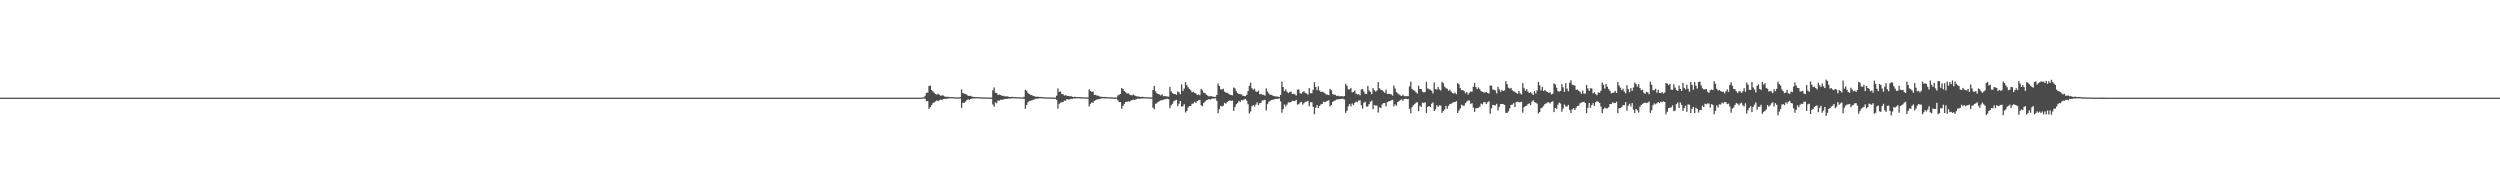 <?xml version="1.0" encoding="UTF-8"?>
<svg xmlns="http://www.w3.org/2000/svg" width="1920" height="150">
  <path d="M0 75.000h1v1.000H0zM1 75.000h1v1.000H1zM2 75.000h1v1.000H2zM3 75.000h1v1.000H3zM4 75.000h1v1.000H4zM5 75.000h1v1.000H5zM6 75.000h1v1.000H6zM7 75.000h1v1.000H7zM8 75.000h1v1.000H8zM9 75.000h1v1.000H9zM10 75.000h1v1.000H10zM11 75.000h1v1.000H11zM12 75.000h1v1.000H12zM13 75.000h1v1.000H13zM14 75.000h1v1.000H14zM15 75.000h1v1.000H15zM16 75.000h1v1.000H16zM17 75.000h1v1.000H17zM18 75.000h1v1.000H18zM19 75.000h1v1.000H19zM20 75.000h1v1.000H20zM21 75.000h1v1.000H21zM22 75.000h1v1.000H22zM23 75.000h1v1.000H23zM24 75.000h1v1.000H24zM25 75.000h1v1.000H25zM26 75.000h1v1.000H26zM27 75.000h1v1.000H27zM28 75.000h1v1.000H28zM29 75.000h1v1.000H29zM30 75.000h1v1.000H30zM31 75.000h1v1.000H31zM32 75.000h1v1.000H32zM33 75.000h1v1.000H33zM34 75.000h1v1.000H34zM35 75.000h1v1.000H35zM36 75.000h1v1.000H36zM37 75.000h1v1.000H37zM38 75.000h1v1.000H38zM39 75.000h1v1.000H39zM40 75.000h1v1.000H40zM41 75.000h1v1.000H41zM42 75.000h1v1.000H42zM43 75.000h1v1.000H43zM44 75.000h1v1.000H44zM45 75.000h1v1.000H45zM46 75.000h1v1.000H46zM47 75.000h1v1.000H47zM48 75.000h1v1.000H48zM49 75.000h1v1.000H49zM50 75.000h1v1.000H50zM51 75.000h1v1.000H51zM52 75.000h1v1.000H52zM53 75.000h1v1.000H53zM54 75.000h1v1.000H54zM55 75.000h1v1.000H55zM56 75.000h1v1.000H56zM57 75.000h1v1.000H57zM58 75.000h1v1.000H58zM59 75.000h1v1.000H59zM60 75.000h1v1.000H60zM61 75.000h1v1.000H61zM62 75.000h1v1.000H62zM63 75.000h1v1.000H63zM64 75.000h1v1.000H64zM65 75.000h1v1.000H65zM66 75.000h1v1.000H66zM67 75.000h1v1.000H67zM68 75.000h1v1.000H68zM69 75.000h1v1.000H69zM70 75.000h1v1.000H70zM71 75.000h1v1.000H71zM72 75.000h1v1.000H72zM73 75.000h1v1.000H73zM74 75.000h1v1.000H74zM75 75.000h1v1.000H75zM76 75.000h1v1.000H76zM77 75.000h1v1.000H77zM78 75.000h1v1.000H78zM79 75.000h1v1.000H79zM80 75.000h1v1.000H80zM81 75.000h1v1.000H81zM82 75.000h1v1.000H82zM83 75.000h1v1.000H83zM84 75.000h1v1.000H84zM85 75.000h1v1.000H85zM86 75.000h1v1.000H86zM87 75.000h1v1.000H87zM88 75.000h1v1.000H88zM89 75.000h1v1.000H89zM90 75.000h1v1.000H90zM91 75.000h1v1.000H91zM92 75.000h1v1.000H92zM93 75.000h1v1.000H93zM94 75.000h1v1.000H94zM95 75.000h1v1.000H95zM96 75.000h1v1.000H96zM97 75.000h1v1.000H97zM98 75.000h1v1.000H98zM99 75.000h1v1.000H99zM100 75.000h1v1.000H100zM101 75.000h1v1.000H101zM102 75.000h1v1.000H102zM103 75.000h1v1.000H103zM104 75.000h1v1.000H104zM105 75.000h1v1.000H105zM106 75.000h1v1.000H106zM107 75.000h1v1.000H107zM108 75.000h1v1.000H108zM109 75.000h1v1.000H109zM110 75.000h1v1.000H110zM111 75.000h1v1.000H111zM112 75.000h1v1.000H112zM113 75.000h1v1.000H113zM114 75.000h1v1.000H114zM115 75.000h1v1.000H115zM116 75.000h1v1.000H116zM117 75.000h1v1.000H117zM118 75.000h1v1.000H118zM119 75.000h1v1.000H119zM120 75.000h1v1.000H120zM121 75.000h1v1.000H121zM122 75.000h1v1.000H122zM123 75.000h1v1.000H123zM124 75.000h1v1.000H124zM125 75.000h1v1.000H125zM126 75.000h1v1.000H126zM127 75.000h1v1.000H127zM128 75.000h1v1.000H128zM129 75.000h1v1.000H129zM130 75.000h1v1.000H130zM131 75.000h1v1.000H131zM132 75.000h1v1.000H132zM133 75.000h1v1.000H133zM134 75.000h1v1.000H134zM135 75.000h1v1.000H135zM136 75.000h1v1.000H136zM137 75.000h1v1.000H137zM138 75.000h1v1.000H138zM139 75.000h1v1.000H139zM140 75.000h1v1.000H140zM141 75.000h1v1.000H141zM142 75.000h1v1.000H142zM143 75.000h1v1.000H143zM144 75.000h1v1.000H144zM145 75.000h1v1.000H145zM146 75.000h1v1.000H146zM147 75.000h1v1.000H147zM148 75.000h1v1.000H148zM149 75.000h1v1.000H149zM150 75.000h1v1.000H150zM151 75.000h1v1.000H151zM152 75.000h1v1.000H152zM153 75.000h1v1.000H153zM154 75.000h1v1.000H154zM155 75.000h1v1.000H155zM156 75.000h1v1.000H156zM157 75.000h1v1.000H157zM158 75.000h1v1.000H158zM159 75.000h1v1.000H159zM160 75.000h1v1.000H160zM161 75.000h1v1.000H161zM162 75.000h1v1.000H162zM163 75.000h1v1.000H163zM164 75.000h1v1.000H164zM165 75.000h1v1.000H165zM166 75.000h1v1.000H166zM167 75.000h1v1.000H167zM168 75.000h1v1.000H168zM169 75.000h1v1.000H169zM170 75.000h1v1.000H170zM171 75.000h1v1.000H171zM172 75.000h1v1.000H172zM173 75.000h1v1.000H173zM174 75.000h1v1.000H174zM175 75.000h1v1.000H175zM176 75.000h1v1.000H176zM177 75.000h1v1.000H177zM178 75.000h1v1.000H178zM179 75.000h1v1.000H179zM180 75.000h1v1.000H180zM181 75.000h1v1.000H181zM182 75.000h1v1.000H182zM183 75.000h1v1.000H183zM184 75.000h1v1.000H184zM185 75.000h1v1.000H185zM186 75.000h1v1.000H186zM187 75.000h1v1.000H187zM188 75.000h1v1.000H188zM189 75.000h1v1.000H189zM190 75.000h1v1.000H190zM191 75.000h1v1.000H191zM192 75.000h1v1.000H192zM193 75.000h1v1.000H193zM194 75.000h1v1.000H194zM195 75.000h1v1.000H195zM196 75.000h1v1.000H196zM197 75.000h1v1.000H197zM198 75.000h1v1.000H198zM199 75.000h1v1.000H199zM200 75.000h1v1.000H200zM201 75.000h1v1.000H201zM202 75.000h1v1.000H202zM203 75.000h1v1.000H203zM204 75.000h1v1.000H204zM205 75.000h1v1.000H205zM206 75.000h1v1.000H206zM207 75.000h1v1.000H207zM208 75.000h1v1.000H208zM209 75.000h1v1.000H209zM210 75.000h1v1.000H210zM211 75.000h1v1.000H211zM212 75.000h1v1.000H212zM213 75.000h1v1.000H213zM214 75.000h1v1.000H214zM215 75.000h1v1.000H215zM216 75.000h1v1.000H216zM217 75.000h1v1.000H217zM218 75.000h1v1.000H218zM219 75.000h1v1.000H219zM220 75.000h1v1.000H220zM221 75.000h1v1.000H221zM222 75.000h1v1.000H222zM223 75.000h1v1.000H223zM224 75.000h1v1.000H224zM225 75.000h1v1.000H225zM226 75.000h1v1.000H226zM227 75.000h1v1.000H227zM228 75.000h1v1.000H228zM229 75.000h1v1.000H229zM230 75.000h1v1.000H230zM231 75.000h1v1.000H231zM232 75.000h1v1.000H232zM233 75.000h1v1.000H233zM234 75.000h1v1.000H234zM235 75.000h1v1.000H235zM236 75.000h1v1.000H236zM237 75.000h1v1.000H237zM238 75.000h1v1.000H238zM239 75.000h1v1.000H239zM240 75.000h1v1.000H240zM241 75.000h1v1.000H241zM242 75.000h1v1.000H242zM243 75.000h1v1.000H243zM244 75.000h1v1.000H244zM245 75.000h1v1.000H245zM246 75.000h1v1.000H246zM247 75.000h1v1.000H247zM248 75.000h1v1.000H248zM249 75.000h1v1.000H249zM250 75.000h1v1.000H250zM251 75.000h1v1.000H251zM252 75.000h1v1.000H252zM253 75.000h1v1.000H253zM254 75.000h1v1.000H254zM255 75.000h1v1.000H255zM256 75.000h1v1.000H256zM257 75.000h1v1.000H257zM258 75.000h1v1.000H258zM259 75.000h1v1.000H259zM260 75.000h1v1.000H260zM261 75.000h1v1.000H261zM262 75.000h1v1.000H262zM263 75.000h1v1.000H263zM264 75.000h1v1.000H264zM265 75.000h1v1.000H265zM266 75.000h1v1.000H266zM267 75.000h1v1.000H267zM268 75.000h1v1.000H268zM269 75.000h1v1.000H269zM270 75.000h1v1.000H270zM271 75.000h1v1.000H271zM272 75.000h1v1.000H272zM273 75.000h1v1.000H273zM274 75.000h1v1.000H274zM275 75.000h1v1.000H275zM276 75.000h1v1.000H276zM277 75.000h1v1.000H277zM278 75.000h1v1.000H278zM279 75.000h1v1.000H279zM280 75.000h1v1.000H280zM281 75.000h1v1.000H281zM282 75.000h1v1.000H282zM283 75.000h1v1.000H283zM284 75.000h1v1.000H284zM285 75.000h1v1.000H285zM286 75.000h1v1.000H286zM287 75.000h1v1.000H287zM288 75.000h1v1.000H288zM289 75.000h1v1.000H289zM290 75.000h1v1.000H290zM291 75.000h1v1.000H291zM292 75.000h1v1.000H292zM293 75.000h1v1.000H293zM294 75.000h1v1.000H294zM295 75.000h1v1.000H295zM296 75.000h1v1.000H296zM297 75.000h1v1.000H297zM298 75.000h1v1.000H298zM299 75.000h1v1.000H299zM300 75.000h1v1.000H300zM301 75.000h1v1.000H301zM302 75.000h1v1.000H302zM303 75.000h1v1.000H303zM304 75.000h1v1.000H304zM305 75.000h1v1.000H305zM306 75.000h1v1.000H306zM307 75.000h1v1.000H307zM308 75.000h1v1.000H308zM309 75.000h1v1.000H309zM310 75.000h1v1.000H310zM311 75.000h1v1.000H311zM312 75.000h1v1.000H312zM313 75.000h1v1.000H313zM314 75.000h1v1.000H314zM315 75.000h1v1.000H315zM316 75.000h1v1.000H316zM317 75.000h1v1.000H317zM318 75.000h1v1.000H318zM319 75.000h1v1.000H319zM320 75.000h1v1.000H320zM321 75.000h1v1.000H321zM322 75.000h1v1.000H322zM323 75.000h1v1.000H323zM324 75.000h1v1.000H324zM325 75.000h1v1.000H325zM326 75.000h1v1.000H326zM327 75.000h1v1.000H327zM328 75.000h1v1.000H328zM329 75.000h1v1.000H329zM330 75.000h1v1.000H330zM331 75.000h1v1.000H331zM332 75.000h1v1.000H332zM333 75.000h1v1.000H333zM334 75.000h1v1.000H334zM335 75.000h1v1.000H335zM336 75.000h1v1.000H336zM337 75.000h1v1.000H337zM338 75.000h1v1.000H338zM339 75.000h1v1.000H339zM340 75.000h1v1.000H340zM341 75.000h1v1.000H341zM342 75.000h1v1.000H342zM343 75.000h1v1.000H343zM344 75.000h1v1.000H344zM345 75.000h1v1.000H345zM346 75.000h1v1.000H346zM347 75.000h1v1.000H347zM348 75.000h1v1.000H348zM349 75.000h1v1.000H349zM350 75.000h1v1.000H350zM351 75.000h1v1.000H351zM352 75.000h1v1.000H352zM353 75.000h1v1.000H353zM354 75.000h1v1.000H354zM355 75.000h1v1.000H355zM356 75.000h1v1.000H356zM357 75.000h1v1.000H357zM358 75.000h1v1.000H358zM359 75.000h1v1.000H359zM360 75.000h1v1.000H360zM361 75.000h1v1.000H361zM362 75.000h1v1.000H362zM363 75.000h1v1.000H363zM364 75.000h1v1.000H364zM365 75.000h1v1.000H365zM366 75.000h1v1.000H366zM367 75.000h1v1.000H367zM368 75.000h1v1.000H368zM369 75.000h1v1.000H369zM370 75.000h1v1.000H370zM371 75.000h1v1.000H371zM372 75.000h1v1.000H372zM373 75.000h1v1.000H373zM374 75.000h1v1.000H374zM375 75.000h1v1.000H375zM376 75.000h1v1.000H376zM377 75.000h1v1.000H377zM378 75.000h1v1.000H378zM379 75.000h1v1.000H379zM380 75.000h1v1.000H380zM381 75.000h1v1.000H381zM382 75.000h1v1.000H382zM383 75.000h1v1.000H383zM384 75.000h1v1.000H384zM385 75.000h1v1.000H385zM386 75.000h1v1.000H386zM387 75.000h1v1.000H387zM388 75.000h1v1.000H388zM389 75.000h1v1.000H389zM390 75.000h1v1.000H390zM391 75.000h1v1.000H391zM392 75.000h1v1.000H392zM393 75.000h1v1.000H393zM394 75.000h1v1.000H394zM395 75.000h1v1.000H395zM396 75.000h1v1.000H396zM397 75.000h1v1.000H397zM398 75.000h1v1.000H398zM399 75.000h1v1.000H399zM400 75.000h1v1.000H400zM401 75.000h1v1.000H401zM402 75.000h1v1.000H402zM403 75.000h1v1.000H403zM404 75.000h1v1.000H404zM405 75.000h1v1.000H405zM406 75.000h1v1.000H406zM407 75.000h1v1.000H407zM408 75.000h1v1.000H408zM409 75.000h1v1.000H409zM410 75.000h1v1.000H410zM411 75.000h1v1.000H411zM412 75.000h1v1.000H412zM413 75.000h1v1.000H413zM414 75.000h1v1.000H414zM415 75.000h1v1.000H415zM416 75.000h1v1.000H416zM417 75.000h1v1.000H417zM418 75.000h1v1.000H418zM419 75.000h1v1.000H419zM420 75.000h1v1.000H420zM421 75.000h1v1.000H421zM422 75.000h1v1.000H422zM423 75.000h1v1.000H423zM424 75.000h1v1.000H424zM425 75.000h1v1.000H425zM426 75.000h1v1.000H426zM427 75.000h1v1.000H427zM428 75.000h1v1.000H428zM429 75.000h1v1.000H429zM430 75.000h1v1.000H430zM431 75.000h1v1.000H431zM432 75.000h1v1.000H432zM433 75.000h1v1.000H433zM434 75.000h1v1.000H434zM435 75.000h1v1.000H435zM436 75.000h1v1.000H436zM437 75.000h1v1.000H437zM438 75.000h1v1.000H438zM439 75.000h1v1.000H439zM440 75.000h1v1.000H440zM441 75.000h1v1.000H441zM442 75.000h1v1.000H442zM443 75.000h1v1.000H443zM444 75.000h1v1.000H444zM445 75.000h1v1.000H445zM446 75.000h1v1.000H446zM447 75.000h1v1.000H447zM448 75.000h1v1.000H448zM449 75.000h1v1.000H449zM450 75.000h1v1.000H450zM451 75.000h1v1.000H451zM452 75.000h1v1.000H452zM453 75.000h1v1.000H453zM454 75.000h1v1.000H454zM455 75.000h1v1.000H455zM456 75.000h1v1.000H456zM457 75.000h1v1.000H457zM458 75.000h1v1.000H458zM459 75.000h1v1.000H459zM460 75.000h1v1.000H460zM461 75.000h1v1.000H461zM462 75.000h1v1.000H462zM463 75.000h1v1.000H463zM464 75.000h1v1.000H464zM465 75.000h1v1.000H465zM466 75.000h1v1.000H466zM467 75.000h1v1.000H467zM468 75.000h1v1.000H468zM469 75.000h1v1.000H469zM470 75.000h1v1.000H470zM471 75.000h1v1.000H471zM472 75.000h1v1.000H472zM473 75.000h1v1.000H473zM474 75.000h1v1.000H474zM475 75.000h1v1.000H475zM476 75.000h1v1.000H476zM477 75.000h1v1.000H477zM478 75.000h1v1.000H478zM479 75.000h1v1.000H479zM480 75.000h1v1.000H480zM481 75.000h1v1.000H481zM482 75.000h1v1.000H482zM483 75.000h1v1.000H483zM484 75.000h1v1.000H484zM485 75.000h1v1.000H485zM486 75.000h1v1.000H486zM487 75.000h1v1.000H487zM488 75.000h1v1.000H488zM489 75.000h1v1.000H489zM490 75.000h1v1.000H490zM491 75.000h1v1.000H491zM492 75.000h1v1.000H492zM493 75.000h1v1.000H493zM494 75.000h1v1.000H494zM495 75.000h1v1.000H495zM496 75.000h1v1.000H496zM497 75.000h1v1.000H497zM498 75.000h1v1.000H498zM499 75.000h1v1.000H499zM500 75.000h1v1.000H500zM501 75.000h1v1.000H501zM502 75.000h1v1.000H502zM503 75.000h1v1.000H503zM504 75.000h1v1.000H504zM505 75.000h1v1.000H505zM506 75.000h1v1.000H506zM507 75.000h1v1.000H507zM508 75.000h1v1.000H508zM509 75.000h1v1.000H509zM510 75.000h1v1.000H510zM511 75.000h1v1.000H511zM512 75.000h1v1.000H512zM513 75.000h1v1.000H513zM514 75.000h1v1.000H514zM515 75.000h1v1.000H515zM516 75.000h1v1.000H516zM517 75.000h1v1.000H517zM518 75.000h1v1.000H518zM519 75.000h1v1.000H519zM520 75.000h1v1.000H520zM521 75.000h1v1.000H521zM522 75.000h1v1.000H522zM523 75.000h1v1.000H523zM524 75.000h1v1.000H524zM525 75.000h1v1.000H525zM526 75.000h1v1.000H526zM527 75.000h1v1.000H527zM528 75.000h1v1.000H528zM529 75.000h1v1.000H529zM530 75.000h1v1.000H530zM531 75.000h1v1.000H531zM532 75.000h1v1.000H532zM533 75.000h1v1.000H533zM534 75.000h1v1.000H534zM535 75.000h1v1.000H535zM536 75.000h1v1.000H536zM537 75.000h1v1.000H537zM538 75.000h1v1.000H538zM539 75.000h1v1.000H539zM540 75.000h1v1.000H540zM541 75.000h1v1.000H541zM542 75.000h1v1.000H542zM543 75.000h1v1.000H543zM544 75.000h1v1.000H544zM545 75.000h1v1.000H545zM546 75.000h1v1.000H546zM547 75.000h1v1.000H547zM548 75.000h1v1.000H548zM549 75.000h1v1.000H549zM550 75.000h1v1.000H550zM551 75.000h1v1.000H551zM552 75.000h1v1.000H552zM553 75.000h1v1.000H553zM554 75.000h1v1.000H554zM555 75.000h1v1.000H555zM556 75.000h1v1.000H556zM557 75.000h1v1.000H557zM558 75.000h1v1.000H558zM559 75.000h1v1.000H559zM560 75.000h1v1.000H560zM561 75.000h1v1.000H561zM562 75.000h1v1.000H562zM563 75.000h1v1.000H563zM564 75.000h1v1.000H564zM565 75.000h1v1.000H565zM566 75.000h1v1.000H566zM567 75.000h1v1.000H567zM568 75.000h1v1.000H568zM569 75.000h1v1.000H569zM570 75.000h1v1.000H570zM571 75.000h1v1.000H571zM572 75.000h1v1.000H572zM573 75.000h1v1.000H573zM574 75.000h1v1.000H574zM575 75.000h1v1.000H575zM576 75.000h1v1.000H576zM577 75.000h1v1.000H577zM578 75.000h1v1.000H578zM579 75.000h1v1.000H579zM580 75.000h1v1.000H580zM581 75.000h1v1.000H581zM582 75.000h1v1.000H582zM583 75.000h1v1.000H583zM584 75.000h1v1.000H584zM585 75.000h1v1.000H585zM586 75.000h1v1.000H586zM587 75.000h1v1.000H587zM588 75.000h1v1.000H588zM589 75.000h1v1.000H589zM590 75.000h1v1.000H590zM591 75.000h1v1.000H591zM592 75.000h1v1.000H592zM593 75.000h1v1.000H593zM594 75.000h1v1.000H594zM595 75.000h1v1.000H595zM596 75.000h1v1.000H596zM597 75.000h1v1.000H597zM598 75.000h1v1.000H598zM599 75.000h1v1.000H599zM600 75.000h1v1.000H600zM601 75.000h1v1.000H601zM602 75.000h1v1.000H602zM603 75.000h1v1.000H603zM604 75.000h1v1.000H604zM605 75.000h1v1.000H605zM606 75.000h1v1.000H606zM607 75.000h1v1.000H607zM608 75.000h1v1.000H608zM609 75.000h1v1.000H609zM610 75.000h1v1.000H610zM611 75.000h1v1.000H611zM612 75.000h1v1.000H612zM613 75.000h1v1.000H613zM614 75.000h1v1.000H614zM615 75.000h1v1.000H615zM616 75.000h1v1.000H616zM617 75.000h1v1.000H617zM618 75.000h1v1.000H618zM619 75.000h1v1.000H619zM620 75.000h1v1.000H620zM621 75.000h1v1.000H621zM622 75.000h1v1.000H622zM623 75.000h1v1.000H623zM624 75.000h1v1.000H624zM625 75.000h1v1.000H625zM626 75.000h1v1.000H626zM627 75.000h1v1.000H627zM628 75.000h1v1.000H628zM629 75.000h1v1.000H629zM630 75.000h1v1.000H630zM631 75.000h1v1.000H631zM632 75.000h1v1.000H632zM633 75.000h1v1.000H633zM634 75.000h1v1.000H634zM635 75.000h1v1.000H635zM636 75.000h1v1.000H636zM637 75.000h1v1.000H637zM638 75.000h1v1.000H638zM639 75.000h1v1.000H639zM640 75.000h1v1.000H640zM641 75.000h1v1.000H641zM642 75.000h1v1.000H642zM643 75.000h1v1.000H643zM644 75.000h1v1.000H644zM645 75.000h1v1.000H645zM646 75.000h1v1.000H646zM647 75.000h1v1.000H647zM648 75.000h1v1.000H648zM649 75.000h1v1.000H649zM650 75.000h1v1.000H650zM651 75.000h1v1.000H651zM652 75.000h1v1.000H652zM653 75.000h1v1.000H653zM654 75.000h1v1.000H654zM655 75.000h1v1.000H655zM656 75.000h1v1.000H656zM657 75.000h1v1.000H657zM658 75.000h1v1.000H658zM659 75.000h1v1.000H659zM660 75.000h1v1.000H660zM661 75.000h1v1.000H661zM662 75.000h1v1.000H662zM663 75.000h1v1.000H663zM664 75.000h1v1.000H664zM665 75.000h1v1.000H665zM666 75.000h1v1.000H666zM667 75.000h1v1.000H667zM668 75.000h1v1.000H668zM669 75.000h1v1.000H669zM670 75.000h1v1.000H670zM671 75.000h1v1.000H671zM672 75.000h1v1.000H672zM673 75.000h1v1.000H673zM674 75.000h1v1.000H674zM675 75.000h1v1.000H675zM676 75.000h1v1.000H676zM677 75.000h1v1.000H677zM678 75.000h1v1.000H678zM679 75.000h1v1.000H679zM680 75.000h1v1.000H680zM681 75.000h1v1.000H681zM682 75.000h1v1.000H682zM683 75.000h1v1.000H683zM684 75.000h1v1.000H684zM685 75.000h1v1.000H685zM686 75.000h1v1.000H686zM687 75.000h1v1.000H687zM688 75.000h1v1.000H688zM689 75.000h1v1.000H689zM690 75.000h1v1.000H690zM691 75.000h1v1.000H691zM692 75.000h1v1.000H692zM693 75.000h1v1.000H693zM694 75.000h1v1.000H694zM695 75.000h1v1.000H695zM696 75.000h1v1.000H696zM697 75.000h1v1.000H697zM698 75.000h1v1.000H698zM699 75.000h1v1.000H699zM700 75.000h1v1.000H700zM701 75.000h1v1.000H701zM702 75.000h1v1.000H702zM703 75.000h1v1.000H703zM704 75.000h1v1.000H704zM705 75.000h1v1.000H705zM706 75.000h1v1.000H706zM707 74.995h1v1.000H707zM708 74.872h1v1.000H708zM709 74.677h1v1.000H709zM710 73.522h1v2.288H710zM711 71.393h1v6.343H711zM712 71.086h1v6.486H712zM713 66.027h1v17.603H713zM714 65.725h1v16.534H714zM715 69.046h1v11.766H715zM716 70.131h1v9.050H716zM717 71.167h1v7.494H717zM718 72.260h1v5.675H718zM719 72.591h1v4.516H719zM720 71.983h1v5.744H720zM721 72.801h1v4.135H721zM722 73.452h1v3.004H722zM723 73.251h1v3.676H723zM724 73.375h1v2.681H724zM725 74.075h1v1.811H725zM726 74.324h1v1.589H726zM727 74.334h1v1.400H727zM728 74.407h1v1.228H728zM729 74.529h1v1.000H729zM730 74.539h1v1.000H730zM731 74.593h1v1.000H731zM732 74.588h1v1.000H732zM733 74.777h1v1.000H733zM734 74.726h1v1.000H734zM735 74.757h1v1.000H735zM736 74.836h1v1.000H736zM737 74.479h1v1.024H737zM738 68.633h1v14.213H738zM739 71.451h1v7.492H739zM740 71.910h1v7.166H740zM741 72.260h1v5.756H741zM742 72.636h1v4.360H742zM743 73.514h1v2.648H743zM744 73.753h1v3.097H744zM745 73.532h1v2.516H745zM746 74.235h1v1.445H746zM747 74.412h1v1.205H747zM748 74.466h1v1.115H748zM749 74.642h1v1.000H749zM750 74.476h1v1.000H750zM751 74.699h1v1.000H751zM752 74.673h1v1.000H752zM753 74.703h1v1.000H753zM754 74.766h1v1.000H754zM755 74.784h1v1.000H755zM756 74.867h1v1.000H756zM757 74.792h1v1.000H757zM758 74.900h1v1.000H758zM759 74.885h1v1.000H759zM760 74.915h1v1.000H760zM761 74.927h1v1.000H761zM762 69.307h1v10.966H762zM763 67.103h1v14.903H763zM764 71.223h1v7.306H764zM765 71.357h1v7.929H765zM766 72.997h1v4.119H766zM767 72.592h1v4.759H767zM768 72.945h1v3.647H768zM769 73.582h1v3.099H769zM770 73.555h1v2.768H770zM771 73.970h1v2.112H771zM772 74.041h1v1.910H772zM773 73.982h1v1.985H773zM774 74.253h1v1.376H774zM775 74.485h1v1.256H775zM776 74.502h1v1.109H776zM777 74.334h1v1.136H777zM778 74.477h1v1.000H778zM779 74.557h1v1.000H779zM780 74.674h1v1.000H780zM781 74.646h1v1.000H781zM782 74.683h1v1.000H782zM783 74.741h1v1.000H783zM784 74.801h1v1.000H784zM785 74.825h1v1.000H785zM786 74.320h1v1.442H786zM787 68.918h1v14.679H787zM788 69.701h1v10.949H788zM789 71.547h1v6.999H789zM790 72.228h1v5.427H790zM791 73.059h1v4.350H791zM792 72.896h1v4.110H792zM793 73.703h1v2.922H793zM794 73.953h1v2.384H794zM795 74.271h1v1.530H795zM796 74.266h1v1.600H796zM797 74.313h1v1.312H797zM798 74.450h1v1.064H798zM799 74.469h1v1.000H799zM800 74.574h1v1.000H800zM801 74.713h1v1.000H801zM802 74.700h1v1.000H802zM803 74.833h1v1.000H803zM804 74.799h1v1.000H804zM805 74.836h1v1.000H805zM806 74.825h1v1.000H806zM807 74.883h1v1.000H807zM808 74.857h1v1.000H808zM809 74.882h1v1.000H809zM810 74.914h1v1.000H810zM811 73.489h1v3.210H811zM812 67.875h1v15.538H812zM813 70.517h1v9.190H813zM814 70.175h1v8.661H814zM815 72.192h1v6.341H815zM816 72.464h1v5.793H816zM817 73.386h1v3.803H817zM818 73.040h1v4.313H818zM819 73.637h1v2.373H819zM820 73.677h1v2.893H820zM821 73.987h1v2.266H821zM822 73.793h1v2.068H822zM823 74.315h1v1.616H823zM824 74.487h1v1.070H824zM825 74.259h1v1.341H825zM826 74.531h1v1.036H826zM827 74.488h1v1.000H827zM828 74.525h1v1.000H828zM829 74.602h1v1.000H829zM830 74.656h1v1.000H830zM831 74.694h1v1.000H831zM832 74.751h1v1.000H832zM833 74.740h1v1.000H833zM834 74.821h1v1.000H834zM835 74.869h1v1.000H835zM836 68.611h1v13.203H836zM837 69.862h1v9.900H837zM838 70.579h1v8.034H838zM839 70.297h1v8.701H839zM840 72.914h1v4.562H840zM841 72.815h1v4.148H841zM842 73.454h1v2.958H842zM843 73.452h1v2.784H843zM844 74.092h1v2.028H844zM845 74.244h1v1.395H845zM846 74.440h1v1.115H846zM847 74.518h1v1.000H847zM848 74.416h1v1.164H848zM849 74.598h1v1.000H849zM850 74.648h1v1.000H850zM851 74.634h1v1.000H851zM852 74.771h1v1.000H852zM853 74.721h1v1.000H853zM854 74.783h1v1.000H854zM855 74.883h1v1.000H855zM856 74.866h1v1.000H856zM857 74.851h1v1.000H857zM858 73.317h1v3.681H858zM859 72.707h1v5.784H859zM860 72.236h1v6.120H860zM861 67.532h1v15.904H861zM862 68.339h1v13.039H862zM863 69.995h1v9.747H863zM864 70.867h1v7.424H864zM865 71.903h1v6.322H865zM866 71.565h1v6.266H866zM867 72.532h1v5.524H867zM868 73.040h1v4.289H868zM869 73.173h1v3.682H869zM870 72.587h1v3.975H870zM871 73.394h1v3.319H871zM872 73.821h1v2.467H872zM873 74.092h1v1.719H873zM874 74.147h1v1.645H874zM875 74.339h1v1.472H875zM876 74.503h1v1.157H876zM877 74.263h1v1.371H877zM878 74.548h1v1.000H878zM879 74.672h1v1.000H879zM880 74.612h1v1.000H880zM881 74.743h1v1.000H881zM882 74.758h1v1.000H882zM883 74.752h1v1.000H883zM884 74.799h1v1.000H884zM885 69.134h1v13.559H885zM886 65.935h1v17.974H886zM887 70.134h1v9.572H887zM888 71.638h1v7.641H888zM889 72.190h1v6.063H889zM890 72.529h1v5.139H890zM891 73.241h1v3.770H891zM892 72.379h1v4.627H892zM893 73.908h1v2.637H893zM894 73.751h1v2.539H894zM895 74.038h1v2.095H895zM896 74.089h1v1.736H896zM897 74.255h1v1.923H897zM898 66.730h1v16.297H898zM899 70.124h1v10.787H899zM900 71.550h1v8.111H900zM901 72.148h1v5.640H901zM902 72.226h1v4.868H902zM903 72.848h1v3.858H903zM904 70.196h1v11.413H904zM905 70.862h1v8.792H905zM906 72.376h1v5.120H906zM907 64.842h1v17.072H907zM908 69.876h1v11.676H908zM909 67.981h1v12.052H909zM910 63.072h1v23.287H910zM911 65.429h1v19.830H911zM912 67.016h1v15.592H912zM913 68.313h1v13.133H913zM914 69.326h1v12.053H914zM915 70.866h1v8.877H915zM916 70.475h1v8.922H916zM917 71.329h1v6.787H917zM918 71.758h1v7.359H918zM919 72.841h1v4.776H919zM920 72.540h1v4.567H920zM921 73.156h1v3.549H921zM922 68.261h1v12.658H922zM923 69.356h1v12.253H923zM924 71.266h1v7.833H924zM925 71.453h1v6.607H925zM926 72.728h1v4.287H926zM927 73.356h1v3.217H927zM928 74.027h1v2.045H928zM929 73.857h1v2.659H929zM930 73.859h1v2.050H930zM931 74.216h1v1.506H931zM932 74.342h1v1.262H932zM933 74.411h1v1.168H933zM934 72.904h1v4.523H934zM935 64.093h1v22.869H935zM936 65.999h1v17.878H936zM937 68.502h1v12.751H937zM938 68.742h1v13.059H938zM939 68.148h1v13.037H939zM940 70.423h1v8.564H940zM941 71.061h1v8.575H941zM942 71.262h1v7.070H942zM943 71.865h1v5.693H943zM944 72.653h1v4.421H944zM945 72.940h1v4.522H945zM946 73.231h1v3.977H946zM947 67.252h1v17.850H947zM948 67.906h1v14.268H948zM949 70.028h1v10.012H949zM950 71.454h1v7.539H950zM951 72.210h1v5.319H951zM952 72.282h1v6.207H952zM953 72.545h1v4.252H953zM954 73.518h1v3.551H954zM955 73.711h1v2.745H955zM956 73.868h1v2.091H956zM957 72.783h1v4.590H957zM958 69.930h1v10.123H958zM959 65.934h1v21.266H959zM960 63.436h1v22.233H960zM961 67.716h1v13.904H961zM962 68.950h1v11.675H962zM963 68.088h1v13.832H963zM964 70.261h1v10.041H964zM965 70.607h1v8.019H965zM966 69.606h1v11.147H966zM967 72.370h1v6.891H967zM968 72.105h1v6.823H968zM969 72.809h1v4.298H969zM970 72.781h1v4.279H970zM971 73.407h1v3.249H971zM972 67.965h1v16.930H972zM973 70.297h1v9.742H973zM974 71.723h1v6.482H974zM975 72.869h1v4.526H975zM976 72.767h1v4.084H976zM977 73.440h1v3.174H977zM978 73.773h1v2.624H978zM979 74.062h1v1.938H979zM980 74.100h1v1.889H980zM981 74.169h1v1.728H981zM982 74.516h1v1.000H982zM983 72.901h1v4.936H983zM984 62.745h1v23.809H984zM985 66.877h1v16.950H985zM986 69.918h1v10.316H986zM987 68.554h1v13.229H987zM988 70.503h1v9.759H988zM989 71.513h1v7.086H989zM990 70.616h1v8.131H990zM991 70.399h1v7.922H991zM992 72.171h1v5.171H992zM993 71.932h1v5.670H993zM994 72.445h1v5.103H994zM995 73.321h1v3.378H995zM996 68.805h1v11.483H996zM997 68.761h1v11.294H997zM998 71.629h1v7.139H998zM999 71.942h1v6.253H999zM1000 70.630h1v9.719H1000zM1001 70.109h1v9.161H1001zM1002 71.317h1v6.836H1002zM1003 71.893h1v6.157H1003zM1004 72.645h1v4.818H1004zM1005 67.693h1v13.924H1005zM1006 71.572h1v7.022H1006zM1007 71.617h1v6.862H1007zM1008 68.950h1v13.142H1008zM1009 63.183h1v24.575H1009zM1010 66.774h1v16.011H1010zM1011 69.337h1v11.368H1011zM1012 66.334h1v16.681H1012zM1013 69.508h1v11.855H1013zM1014 70.637h1v9.472H1014zM1015 70.330h1v9.454H1015zM1016 70.894h1v7.254H1016zM1017 71.542h1v7.014H1017zM1018 72.539h1v5.412H1018zM1019 72.586h1v4.876H1019zM1020 73.061h1v3.891H1020zM1021 68.223h1v13.437H1021zM1022 69.268h1v11.399H1022zM1023 72.376h1v5.979H1023zM1024 72.672h1v4.782H1024zM1025 72.793h1v4.368H1025zM1026 73.695h1v2.669H1026zM1027 73.471h1v2.913H1027zM1028 73.979h1v2.201H1028zM1029 73.890h1v2.120H1029zM1030 73.758h1v2.124H1030zM1031 74.151h1v1.706H1031zM1032 73.772h1v2.677H1032zM1033 64.383h1v22.298H1033zM1034 65.845h1v19.216H1034zM1035 68.592h1v13.129H1035zM1036 68.665h1v11.330H1036zM1037 67.489h1v14.210H1037zM1038 70.978h1v8.476H1038zM1039 70.666h1v10.023H1039zM1040 69.539h1v9.410H1040zM1041 71.862h1v6.152H1041zM1042 72.579h1v5.852H1042zM1043 72.317h1v4.900H1043zM1044 73.231h1v3.749H1044zM1045 68.694h1v12.145H1045zM1046 68.285h1v15.159H1046zM1047 70.276h1v8.622H1047zM1048 72.017h1v6.163H1048zM1049 72.179h1v9.668H1049zM1050 65.969h1v15.861H1050zM1051 69.486h1v10.493H1051zM1052 70.572h1v7.594H1052zM1053 72.347h1v4.943H1053zM1054 67.642h1v16.284H1054zM1055 69.306h1v11.444H1055zM1056 70.220h1v10.825H1056zM1057 69.509h1v11.609H1057zM1058 63.025h1v23.381H1058zM1059 67.829h1v14.602H1059zM1060 68.850h1v14.168H1060zM1061 69.209h1v11.035H1061zM1062 70.263h1v8.928H1062zM1063 71.276h1v7.762H1063zM1064 68.816h1v12.902H1064zM1065 72.156h1v6.336H1065zM1066 71.985h1v5.913H1066zM1067 72.285h1v5.388H1067zM1068 72.448h1v4.553H1068zM1069 73.382h1v3.265H1069zM1070 65.613h1v16.096H1070zM1071 67.962h1v12.144H1071zM1072 70.716h1v10.506H1072zM1073 71.732h1v6.641H1073zM1074 72.466h1v5.247H1074zM1075 73.253h1v3.493H1075zM1076 73.737h1v2.604H1076zM1077 72.687h1v4.741H1077zM1078 73.805h1v2.227H1078zM1079 73.860h1v1.969H1079zM1080 73.902h1v2.273H1080zM1081 73.863h1v2.123H1081zM1082 66.427h1v17.062H1082zM1083 62.734h1v24.230H1083zM1084 68.297h1v13.905H1084zM1085 69.166h1v11.662H1085zM1086 69.699h1v10.286H1086zM1087 70.908h1v7.999H1087zM1088 71.904h1v6.516H1088zM1089 65.786h1v19.629H1089zM1090 68.327h1v12.887H1090zM1091 68.393h1v13.712H1091zM1092 70.351h1v8.413H1092zM1093 70.965h1v8.224H1093zM1094 70.660h1v7.840H1094zM1095 62.824h1v23.930H1095zM1096 67.873h1v14.199H1096zM1097 68.479h1v12.933H1097zM1098 68.944h1v13.280H1098zM1099 69.748h1v9.945H1099zM1100 71.748h1v6.877H1100zM1101 63.364h1v21.865H1101zM1102 68.396h1v15.665H1102zM1103 68.789h1v12.000H1103zM1104 66.834h1v15.271H1104zM1105 68.720h1v12.186H1105zM1106 69.454h1v11.667H1106zM1107 62.831h1v23.844H1107zM1108 63.934h1v21.256H1108zM1109 66.585h1v17.571H1109zM1110 67.720h1v13.622H1110zM1111 68.148h1v15.422H1111zM1112 69.678h1v11.577H1112zM1113 68.860h1v11.044H1113zM1114 70.281h1v9.443H1114zM1115 71.479h1v7.488H1115zM1116 71.908h1v6.547H1116zM1117 71.173h1v7.271H1117zM1118 72.277h1v5.382H1118zM1119 63.739h1v23.047H1119zM1120 64.712h1v20.180H1120zM1121 67.662h1v15.667H1121zM1122 69.271h1v11.116H1122zM1123 69.101h1v12.035H1123zM1124 70.029h1v11.172H1124zM1125 71.695h1v7.556H1125zM1126 70.608h1v7.368H1126zM1127 72.634h1v4.575H1127zM1128 71.186h1v5.981H1128zM1129 70.300h1v9.460H1129zM1130 70.563h1v8.717H1130zM1131 66.611h1v16.000H1131zM1132 63.708h1v22.223H1132zM1133 66.880h1v16.317H1133zM1134 68.446h1v14.590H1134zM1135 67.118h1v15.626H1135zM1136 68.486h1v13.451H1136zM1137 70.035h1v9.517H1137zM1138 70.433h1v9.749H1138zM1139 70.911h1v7.701H1139zM1140 71.129h1v7.165H1140zM1141 70.636h1v9.279H1141zM1142 71.416h1v7.189H1142zM1143 71.821h1v5.929H1143zM1144 65.669h1v21.666H1144zM1145 65.775h1v17.434H1145zM1146 68.720h1v11.850H1146zM1147 68.952h1v11.839H1147zM1148 69.434h1v11.571H1148zM1149 71.725h1v8.018H1149zM1150 66.663h1v18.247H1150zM1151 68.716h1v13.325H1151zM1152 70.488h1v9.382H1152zM1153 69.089h1v10.770H1153zM1154 69.856h1v10.157H1154zM1155 69.363h1v11.216H1155zM1156 62.371h1v24.236H1156zM1157 64.608h1v22.199H1157zM1158 67.312h1v18.181H1158zM1159 68.089h1v15.128H1159zM1160 67.498h1v13.077H1160zM1161 69.367h1v10.930H1161zM1162 70.123h1v9.088H1162zM1163 70.507h1v11.721H1163zM1164 71.399h1v7.030H1164zM1165 72.063h1v6.012H1165zM1166 69.900h1v8.597H1166zM1167 71.691h1v6.868H1167zM1168 72.481h1v5.648H1168zM1169 63.825h1v22.700H1169zM1170 67.705h1v14.693H1170zM1171 69.743h1v11.758H1171zM1172 68.413h1v12.752H1172zM1173 70.377h1v9.537H1173zM1174 71.407h1v7.954H1174zM1175 70.749h1v9.829H1175zM1176 71.772h1v6.373H1176zM1177 72.929h1v4.096H1177zM1178 69.980h1v8.453H1178zM1179 71.774h1v7.124H1179zM1180 69.375h1v10.176H1180zM1181 62.860h1v24.356H1181zM1182 65.499h1v20.541H1182zM1183 69.490h1v13.727H1183zM1184 66.686h1v15.872H1184zM1185 69.876h1v11.451H1185zM1186 69.001h1v10.850H1186zM1187 70.199h1v9.196H1187zM1188 70.600h1v8.072H1188zM1189 71.383h1v7.194H1189zM1190 70.758h1v8.774H1190zM1191 72.518h1v5.768H1191zM1192 72.058h1v5.763H1192zM1193 64.083h1v22.050H1193zM1194 64.887h1v18.022H1194zM1195 67.382h1v16.208H1195zM1196 70.010h1v10.495H1196zM1197 70.384h1v8.406H1197zM1198 69.802h1v9.699H1198zM1199 64.628h1v21.140H1199zM1200 67.141h1v16.277H1200zM1201 70.514h1v9.767H1201zM1202 63.858h1v17.891H1202zM1203 68.032h1v13.841H1203zM1204 70.104h1v10.445H1204zM1205 63.503h1v20.873H1205zM1206 61.622h1v25.151H1206zM1207 65.089h1v18.919H1207zM1208 65.405h1v17.751H1208zM1209 65.765h1v18.723H1209zM1210 69.018h1v13.712H1210zM1211 68.635h1v12.797H1211zM1212 69.676h1v11.473H1212zM1213 70.503h1v8.866H1213zM1214 71.971h1v6.824H1214zM1215 69.536h1v8.845H1215zM1216 71.896h1v6.163H1216zM1217 71.926h1v7.249H1217zM1218 65.277h1v21.548H1218zM1219 67.908h1v14.932H1219zM1220 69.775h1v9.401H1220zM1221 67.853h1v14.961H1221zM1222 67.890h1v12.819H1222zM1223 71.654h1v7.587H1223zM1224 70.748h1v10.692H1224zM1225 72.264h1v6.258H1225zM1226 73.097h1v4.546H1226zM1227 70.978h1v7.243H1227zM1228 71.315h1v7.763H1228zM1229 69.733h1v12.137H1229zM1230 63.366h1v23.621H1230zM1231 65.092h1v18.706H1231zM1232 68.003h1v14.640H1232zM1233 64.472h1v18.715H1233zM1234 66.539h1v16.776H1234zM1235 68.444h1v13.901H1235zM1236 69.773h1v10.170H1236zM1237 71.615h1v8.289H1237zM1238 71.255h1v7.361H1238zM1239 71.049h1v8.144H1239zM1240 69.840h1v9.296H1240zM1241 71.426h1v6.685H1241zM1242 63.040h1v23.853H1242zM1243 65.668h1v17.513H1243zM1244 67.377h1v15.678H1244zM1245 69.281h1v12.937H1245zM1246 68.113h1v12.754H1246zM1247 70.365h1v10.327H1247zM1248 71.665h1v6.775H1248zM1249 65.426h1v19.541H1249zM1250 68.448h1v12.709H1250zM1251 70.812h1v8.872H1251zM1252 67.665h1v14.171H1252zM1253 69.760h1v9.382H1253zM1254 67.176h1v17.039H1254zM1255 63.448h1v23.324H1255zM1256 64.624h1v19.063H1256zM1257 66.557h1v18.110H1257zM1258 64.605h1v21.759H1258zM1259 67.514h1v14.461H1259zM1260 69.269h1v11.423H1260zM1261 68.900h1v10.872H1261zM1262 71.168h1v7.990H1262zM1263 72.103h1v6.757H1263zM1264 70.576h1v8.620H1264zM1265 70.913h1v7.909H1265zM1266 72.406h1v5.567H1266zM1267 62.804h1v23.941H1267zM1268 65.083h1v19.552H1268zM1269 69.345h1v11.545H1269zM1270 69.265h1v10.141H1270zM1271 68.095h1v12.090H1271zM1272 71.171h1v8.151H1272zM1273 69.004h1v9.319H1273zM1274 71.350h1v7.882H1274zM1275 71.550h1v6.554H1275zM1276 70.764h1v7.846H1276zM1277 71.784h1v6.052H1277zM1278 71.085h1v7.240H1278zM1279 63.850h1v24.018H1279zM1280 64.120h1v21.702H1280zM1281 65.396h1v17.603H1281zM1282 64.449h1v18.288H1282zM1283 68.805h1v13.669H1283zM1284 68.975h1v12.045H1284zM1285 64.653h1v20.787H1285zM1286 67.339h1v17.601H1286zM1287 69.041h1v10.954H1287zM1288 69.902h1v8.823H1288zM1289 65.722h1v17.201H1289zM1290 68.341h1v10.451H1290zM1291 69.911h1v10.699H1291zM1292 63.712h1v21.372H1292zM1293 67.470h1v15.553H1293zM1294 68.604h1v12.610H1294zM1295 65.002h1v20.864H1295zM1296 68.191h1v11.994H1296zM1297 70.408h1v10.025H1297zM1298 63.001h1v23.785H1298zM1299 65.191h1v18.383H1299zM1300 68.887h1v13.116H1300zM1301 63.055h1v23.894H1301zM1302 65.851h1v16.890H1302zM1303 68.049h1v15.628H1303zM1304 62.981h1v23.457H1304zM1305 62.614h1v21.774H1305zM1306 65.612h1v19.034H1306zM1307 67.802h1v13.443H1307zM1308 68.663h1v13.589H1308zM1309 68.672h1v11.015H1309zM1310 68.345h1v11.807H1310zM1311 70.503h1v8.919H1311zM1312 71.310h1v8.265H1312zM1313 69.280h1v13.383H1313zM1314 68.783h1v11.183H1314zM1315 69.186h1v11.339H1315zM1316 62.431h1v25.364H1316zM1317 64.345h1v20.778H1317zM1318 68.131h1v12.802H1318zM1319 69.588h1v13.035H1319zM1320 69.113h1v11.029H1320zM1321 69.918h1v10.340H1321zM1322 70.469h1v8.246H1322zM1323 70.371h1v9.133H1323zM1324 71.729h1v6.531H1324zM1325 70.187h1v8.377H1325zM1326 68.637h1v11.317H1326zM1327 70.481h1v9.059H1327zM1328 65.153h1v16.621H1328zM1329 63.183h1v23.400H1329zM1330 65.908h1v17.494H1330zM1331 68.287h1v14.269H1331zM1332 68.586h1v12.013H1332zM1333 70.094h1v9.070H1333zM1334 71.514h1v8.141H1334zM1335 70.147h1v10.817H1335zM1336 70.107h1v9.379H1336zM1337 71.437h1v7.482H1337zM1338 70.136h1v10.831H1338zM1339 67.677h1v14.096H1339zM1340 70.442h1v8.867H1340zM1341 63.460h1v23.779H1341zM1342 65.048h1v19.564H1342zM1343 68.963h1v13.848H1343zM1344 69.092h1v12.472H1344zM1345 62.918h1v23.187H1345zM1346 67.167h1v14.889H1346zM1347 68.722h1v11.681H1347zM1348 70.897h1v7.776H1348zM1349 65.904h1v18.347H1349zM1350 64.783h1v17.231H1350zM1351 68.320h1v13.712H1351zM1352 69.068h1v11.346H1352zM1353 62.976h1v24.434H1353zM1354 64.917h1v21.072H1354zM1355 63.914h1v21.253H1355zM1356 67.615h1v16.432H1356zM1357 68.190h1v12.517H1357zM1358 70.278h1v11.635H1358zM1359 69.770h1v11.145H1359zM1360 70.270h1v9.110H1360zM1361 71.580h1v6.971H1361zM1362 68.482h1v13.316H1362zM1363 70.038h1v9.179H1363zM1364 68.188h1v12.286H1364zM1365 62.706h1v25.877H1365zM1366 64.547h1v21.170H1366zM1367 65.731h1v18.107H1367zM1368 68.671h1v11.663H1368zM1369 70.057h1v9.866H1369zM1370 71.502h1v9.309H1370zM1371 71.043h1v7.548H1371zM1372 69.090h1v10.488H1372zM1373 71.659h1v6.529H1373zM1374 72.067h1v5.331H1374zM1375 70.278h1v8.856H1375zM1376 70.763h1v8.701H1376zM1377 66.427h1v16.751H1377zM1378 63.155h1v23.425H1378zM1379 65.716h1v18.608H1379zM1380 67.483h1v13.462H1380zM1381 67.682h1v14.720H1381zM1382 70.178h1v10.332H1382zM1383 70.239h1v9.381H1383zM1384 69.681h1v10.128H1384zM1385 71.771h1v6.355H1385zM1386 72.287h1v5.823H1386zM1387 65.327h1v19.808H1387zM1388 69.521h1v10.617H1388zM1389 70.517h1v9.161H1389zM1390 62.538h1v24.989H1390zM1391 65.048h1v19.333H1391zM1392 66.915h1v16.633H1392zM1393 66.473h1v15.662H1393zM1394 67.609h1v13.773H1394zM1395 68.641h1v12.262H1395zM1396 63.539h1v22.609H1396zM1397 65.548h1v17.312H1397zM1398 66.722h1v14.530H1398zM1399 64.127h1v22.442H1399zM1400 66.289h1v18.599H1400zM1401 67.589h1v14.545H1401zM1402 61.159h1v27.801H1402zM1403 62.175h1v24.436H1403zM1404 65.072h1v18.582H1404zM1405 68.027h1v14.862H1405zM1406 67.707h1v14.096H1406zM1407 68.725h1v12.417H1407zM1408 69.246h1v10.640H1408zM1409 68.256h1v14.819H1409zM1410 68.830h1v13.154H1410zM1411 71.616h1v6.807H1411zM1412 69.148h1v11.306H1412zM1413 69.946h1v9.518H1413zM1414 71.028h1v7.661H1414zM1415 61.878h1v25.224H1415zM1416 68.027h1v14.707H1416zM1417 66.403h1v14.705H1417zM1418 68.930h1v11.420H1418zM1419 70.718h1v9.432H1419zM1420 71.232h1v8.596H1420zM1421 67.448h1v14.890H1421zM1422 68.767h1v12.165H1422zM1423 70.118h1v10.380H1423zM1424 69.580h1v9.718H1424zM1425 70.596h1v8.637H1425zM1426 69.081h1v12.094H1426zM1427 62.884h1v24.512H1427zM1428 63.613h1v21.685H1428zM1429 66.448h1v17.003H1429zM1430 66.657h1v16.047H1430zM1431 65.195h1v16.855H1431zM1432 69.934h1v10.218H1432zM1433 66.060h1v17.195H1433zM1434 67.600h1v14.555H1434zM1435 68.147h1v11.402H1435zM1436 70.092h1v10.058H1436zM1437 69.473h1v10.964H1437zM1438 71.155h1v8.091H1438zM1439 61.896h1v25.332H1439zM1440 64.340h1v22.315H1440zM1441 68.171h1v13.633H1441zM1442 70.055h1v10.986H1442zM1443 64.453h1v21.051H1443zM1444 65.283h1v20.635H1444zM1445 68.008h1v13.500H1445zM1446 70.414h1v9.310H1446zM1447 66.533h1v18.084H1447zM1448 63.905h1v22.058H1448zM1449 68.614h1v12.663H1449zM1450 70.096h1v11.015H1450zM1451 63.980h1v21.220H1451zM1452 63.126h1v25.475H1452zM1453 63.434h1v22.235H1453zM1454 66.211h1v16.109H1454zM1455 68.071h1v14.516H1455zM1456 69.805h1v11.972H1456zM1457 69.749h1v11.008H1457zM1458 65.897h1v20.676H1458zM1459 68.930h1v12.537H1459zM1460 69.155h1v11.728H1460zM1461 68.953h1v11.108H1461zM1462 70.779h1v8.025H1462zM1463 71.405h1v6.748H1463zM1464 62.692h1v24.882H1464zM1465 65.331h1v19.858H1465zM1466 67.846h1v15.524H1466zM1467 68.614h1v14.912H1467zM1468 69.507h1v11.699H1468zM1469 71.241h1v8.995H1469zM1470 63.845h1v20.879H1470zM1471 67.354h1v16.021H1471zM1472 70.161h1v10.955H1472zM1473 69.704h1v10.169H1473zM1474 70.985h1v9.347H1474zM1475 69.782h1v10.526H1475zM1476 62.662h1v25.097H1476zM1477 64.284h1v21.980H1477zM1478 63.951h1v20.578H1478zM1479 64.467h1v21.168H1479zM1480 66.674h1v17.376H1480zM1481 68.686h1v12.934H1481zM1482 61.831h1v24.477H1482zM1483 65.114h1v21.904H1483zM1484 66.653h1v16.710H1484zM1485 63.597h1v20.216H1485zM1486 67.868h1v15.738H1486zM1487 69.537h1v9.486H1487zM1488 62.228h1v25.436H1488zM1489 62.430h1v24.503H1489zM1490 67.436h1v15.702H1490zM1491 64.033h1v19.135H1491zM1492 68.595h1v11.827H1492zM1493 63.966h1v22.794H1493zM1494 69.314h1v11.627H1494zM1495 62.675h1v24.719H1495zM1496 65.753h1v18.105H1496zM1497 62.910h1v23.183H1497zM1498 64.605h1v21.327H1498zM1499 61.773h1v24.898H1499zM1500 66.193h1v20.033H1500zM1501 62.633h1v24.885H1501zM1502 64.377h1v20.966H1502zM1503 65.424h1v17.990H1503zM1504 66.157h1v17.107H1504zM1505 68.768h1v14.105H1505zM1506 69.095h1v11.335H1506zM1507 67.499h1v14.018H1507zM1508 68.641h1v12.123H1508zM1509 69.161h1v12.536H1509zM1510 69.506h1v11.513H1510zM1511 68.292h1v12.476H1511zM1512 70.506h1v9.895H1512zM1513 64.912h1v18.977H1513zM1514 67.877h1v13.350H1514zM1515 70.232h1v10.639H1515zM1516 70.521h1v9.245H1516zM1517 69.979h1v9.447H1517zM1518 71.911h1v6.614H1518zM1519 67.959h1v13.306H1519zM1520 68.578h1v14.195H1520zM1521 70.164h1v10.113H1521zM1522 71.277h1v7.517H1522zM1523 70.336h1v9.791H1523zM1524 69.446h1v11.684H1524zM1525 63.728h1v24.665H1525zM1526 62.861h1v24.332H1526zM1527 65.635h1v19.525H1527zM1528 64.982h1v19.483H1528zM1529 68.811h1v14.132H1529zM1530 68.877h1v14.275H1530zM1531 66.885h1v14.012H1531zM1532 67.128h1v15.951H1532zM1533 67.511h1v13.287H1533zM1534 69.914h1v11.609H1534zM1535 68.970h1v12.226H1535zM1536 69.751h1v10.919H1536zM1537 69.294h1v11.104H1537zM1538 62.597h1v25.927H1538zM1539 63.736h1v21.191H1539zM1540 65.597h1v18.475H1540zM1541 67.015h1v14.948H1541zM1542 69.282h1v11.977H1542zM1543 68.870h1v11.536H1543zM1544 66.710h1v16.131H1544zM1545 66.977h1v13.877H1545zM1546 70.704h1v9.306H1546zM1547 69.240h1v11.255H1547zM1548 67.803h1v13.132H1548zM1549 69.203h1v12.246H1549zM1550 62.157h1v25.991H1550zM1551 64.202h1v20.908H1551zM1552 66.837h1v17.185H1552zM1553 65.262h1v19.382H1553zM1554 66.850h1v15.247H1554zM1555 69.794h1v11.761H1555zM1556 63.141h1v24.800H1556zM1557 63.559h1v23.313H1557zM1558 64.785h1v19.933H1558zM1559 65.827h1v20.825H1559zM1560 66.656h1v15.795H1560zM1561 67.312h1v14.133H1561zM1562 62.876h1v24.906H1562zM1563 62.467h1v24.539H1563zM1564 64.972h1v20.600H1564zM1565 63.853h1v22.653H1565zM1566 63.197h1v22.512H1566zM1567 62.512h1v24.362H1567zM1568 62.777h1v22.834H1568zM1569 62.643h1v25.241H1569zM1570 63.754h1v21.864H1570zM1571 62.089h1v25.733H1571zM1572 64.294h1v20.574H1572zM1573 62.344h1v25.569H1573zM1574 63.757h1v21.028H1574zM1575 61.243h1v26.800H1575zM1576 62.935h1v22.670H1576zM1577 64.212h1v19.251H1577zM1578 65.187h1v18.217H1578zM1579 68.825h1v13.014H1579zM1580 69.832h1v10.248H1580zM1581 70.195h1v8.943H1581zM1582 70.755h1v8.568H1582zM1583 71.785h1v6.187H1583zM1584 72.481h1v4.825H1584zM1585 72.063h1v5.369H1585zM1586 73.520h1v3.352H1586zM1587 73.476h1v3.000H1587zM1588 73.368h1v3.678H1588zM1589 73.940h1v1.960H1589zM1590 73.822h1v2.162H1590zM1591 74.269h1v1.561H1591zM1592 74.427h1v1.207H1592zM1593 74.261h1v1.423H1593zM1594 74.378h1v1.151H1594zM1595 74.560h1v1.000H1595zM1596 74.397h1v1.155H1596zM1597 74.536h1v1.000H1597zM1598 74.704h1v1.000H1598zM1599 74.772h1v1.000H1599zM1600 74.764h1v1.000H1600zM1601 74.786h1v1.000H1601zM1602 74.788h1v1.000H1602zM1603 74.881h1v1.000H1603zM1604 74.848h1v1.000H1604zM1605 74.883h1v1.000H1605zM1606 74.910h1v1.000H1606zM1607 74.936h1v1.000H1607zM1608 74.946h1v1.000H1608zM1609 74.921h1v1.000H1609zM1610 74.945h1v1.000H1610zM1611 74.955h1v1.000H1611zM1612 74.957h1v1.000H1612zM1613 74.966h1v1.000H1613zM1614 74.971h1v1.000H1614zM1615 74.975h1v1.000H1615zM1616 74.982h1v1.000H1616zM1617 74.986h1v1.000H1617zM1618 74.984h1v1.000H1618zM1619 74.984h1v1.000H1619zM1620 74.986h1v1.000H1620zM1621 74.990h1v1.000H1621zM1622 74.991h1v1.000H1622zM1623 74.991h1v1.000H1623zM1624 74.993h1v1.000H1624zM1625 74.993h1v1.000H1625zM1626 74.994h1v1.000H1626zM1627 74.994h1v1.000H1627zM1628 74.995h1v1.000H1628zM1629 74.994h1v1.000H1629zM1630 74.995h1v1.000H1630zM1631 74.996h1v1.000H1631zM1632 74.996h1v1.000H1632zM1633 74.996h1v1.000H1633zM1634 74.998h1v1.000H1634zM1635 74.997h1v1.000H1635zM1636 74.998h1v1.000H1636zM1637 74.998h1v1.000H1637zM1638 74.998h1v1.000H1638zM1639 74.998h1v1.000H1639zM1640 74.998h1v1.000H1640zM1641 74.999h1v1.000H1641zM1642 74.999h1v1.000H1642zM1643 74.998h1v1.000H1643zM1644 74.998h1v1.000H1644zM1645 74.999h1v1.000H1645zM1646 74.999h1v1.000H1646zM1647 74.999h1v1.000H1647zM1648 74.999h1v1.000H1648zM1649 74.999h1v1.000H1649zM1650 74.999h1v1.000H1650zM1651 75.000h1v1.000H1651zM1652 75.000h1v1.000H1652zM1653 75.000h1v1.000H1653zM1654 74.999h1v1.000H1654zM1655 75.000h1v1.000H1655zM1656 75.000h1v1.000H1656zM1657 75.000h1v1.000H1657zM1658 75.000h1v1.000H1658zM1659 75.000h1v1.000H1659zM1660 75.000h1v1.000H1660zM1661 74.976h1v1.000H1661zM1662 74.995h1v1.000H1662zM1663 74.997h1v1.000H1663zM1664 74.998h1v1.000H1664zM1665 74.999h1v1.000H1665zM1666 74.998h1v1.000H1666zM1667 74.999h1v1.000H1667zM1668 74.999h1v1.000H1668zM1669 74.999h1v1.000H1669zM1670 74.999h1v1.000H1670zM1671 74.999h1v1.000H1671zM1672 75.000h1v1.000H1672zM1673 75.000h1v1.000H1673zM1674 75.000h1v1.000H1674zM1675 75.000h1v1.000H1675zM1676 75.000h1v1.000H1676zM1677 75.000h1v1.000H1677zM1678 75.000h1v1.000H1678zM1679 75.000h1v1.000H1679zM1680 75.000h1v1.000H1680zM1681 75.000h1v1.000H1681zM1682 75.000h1v1.000H1682zM1683 75.000h1v1.000H1683zM1684 75.000h1v1.000H1684zM1685 75.000h1v1.000H1685zM1686 75.000h1v1.000H1686zM1687 75.000h1v1.000H1687zM1688 75.000h1v1.000H1688zM1689 75.000h1v1.000H1689zM1690 75.000h1v1.000H1690zM1691 75.000h1v1.000H1691zM1692 75.000h1v1.000H1692zM1693 75.000h1v1.000H1693zM1694 75.000h1v1.000H1694zM1695 75.000h1v1.000H1695zM1696 75.000h1v1.000H1696zM1697 75.000h1v1.000H1697zM1698 75.000h1v1.000H1698zM1699 75.000h1v1.000H1699zM1700 75.000h1v1.000H1700zM1701 75.000h1v1.000H1701zM1702 75.000h1v1.000H1702zM1703 75.000h1v1.000H1703zM1704 75.000h1v1.000H1704zM1705 75.000h1v1.000H1705zM1706 75.000h1v1.000H1706zM1707 75.000h1v1.000H1707zM1708 75.000h1v1.000H1708zM1709 75.000h1v1.000H1709zM1710 75.000h1v1.000H1710zM1711 75.000h1v1.000H1711zM1712 75.000h1v1.000H1712zM1713 75.000h1v1.000H1713zM1714 75.000h1v1.000H1714zM1715 75.000h1v1.000H1715zM1716 75.000h1v1.000H1716zM1717 75.000h1v1.000H1717zM1718 75.000h1v1.000H1718zM1719 75.000h1v1.000H1719zM1720 75.000h1v1.000H1720zM1721 75.000h1v1.000H1721zM1722 75.000h1v1.000H1722zM1723 75.000h1v1.000H1723zM1724 75.000h1v1.000H1724zM1725 75.000h1v1.000H1725zM1726 75.000h1v1.000H1726zM1727 75.000h1v1.000H1727zM1728 75.000h1v1.000H1728zM1729 75.000h1v1.000H1729zM1730 75.000h1v1.000H1730zM1731 75.000h1v1.000H1731zM1732 75.000h1v1.000H1732zM1733 75.000h1v1.000H1733zM1734 75.000h1v1.000H1734zM1735 75.000h1v1.000H1735zM1736 75.000h1v1.000H1736zM1737 75.000h1v1.000H1737zM1738 75.000h1v1.000H1738zM1739 75.000h1v1.000H1739zM1740 75.000h1v1.000H1740zM1741 75.000h1v1.000H1741zM1742 75.000h1v1.000H1742zM1743 75.000h1v1.000H1743zM1744 75.000h1v1.000H1744zM1745 75.000h1v1.000H1745zM1746 75.000h1v1.000H1746zM1747 75.000h1v1.000H1747zM1748 75.000h1v1.000H1748zM1749 75.000h1v1.000H1749zM1750 75.000h1v1.000H1750zM1751 75.000h1v1.000H1751zM1752 75.000h1v1.000H1752zM1753 75.000h1v1.000H1753zM1754 75.000h1v1.000H1754zM1755 75.000h1v1.000H1755zM1756 75.000h1v1.000H1756zM1757 75.000h1v1.000H1757zM1758 75.000h1v1.000H1758zM1759 75.000h1v1.000H1759zM1760 75.000h1v1.000H1760zM1761 75.000h1v1.000H1761zM1762 75.000h1v1.000H1762zM1763 75.000h1v1.000H1763zM1764 75.000h1v1.000H1764zM1765 75.000h1v1.000H1765zM1766 75.000h1v1.000H1766zM1767 75.000h1v1.000H1767zM1768 75.000h1v1.000H1768zM1769 75.000h1v1.000H1769zM1770 75.000h1v1.000H1770zM1771 75.000h1v1.000H1771zM1772 75.000h1v1.000H1772zM1773 75.000h1v1.000H1773zM1774 75.000h1v1.000H1774zM1775 75.000h1v1.000H1775zM1776 75.000h1v1.000H1776zM1777 75.000h1v1.000H1777zM1778 75.000h1v1.000H1778zM1779 75.000h1v1.000H1779zM1780 75.000h1v1.000H1780zM1781 75.000h1v1.000H1781zM1782 75.000h1v1.000H1782zM1783 75.000h1v1.000H1783zM1784 75.000h1v1.000H1784zM1785 75.000h1v1.000H1785zM1786 75.000h1v1.000H1786zM1787 75.000h1v1.000H1787zM1788 75.000h1v1.000H1788zM1789 75.000h1v1.000H1789zM1790 75.000h1v1.000H1790zM1791 75.000h1v1.000H1791zM1792 75.000h1v1.000H1792zM1793 75.000h1v1.000H1793zM1794 75.000h1v1.000H1794zM1795 75.000h1v1.000H1795zM1796 75.000h1v1.000H1796zM1797 75.000h1v1.000H1797zM1798 75.000h1v1.000H1798zM1799 75.000h1v1.000H1799zM1800 75.000h1v1.000H1800zM1801 75.000h1v1.000H1801zM1802 75.000h1v1.000H1802zM1803 75.000h1v1.000H1803zM1804 75.000h1v1.000H1804zM1805 75.000h1v1.000H1805zM1806 75.000h1v1.000H1806zM1807 75.000h1v1.000H1807zM1808 75.000h1v1.000H1808zM1809 75.000h1v1.000H1809zM1810 75.000h1v1.000H1810zM1811 75.000h1v1.000H1811zM1812 75.000h1v1.000H1812zM1813 75.000h1v1.000H1813zM1814 75.000h1v1.000H1814zM1815 75.000h1v1.000H1815zM1816 75.000h1v1.000H1816zM1817 75.000h1v1.000H1817zM1818 75.000h1v1.000H1818zM1819 75.000h1v1.000H1819zM1820 75.000h1v1.000H1820zM1821 75.000h1v1.000H1821zM1822 75.000h1v1.000H1822zM1823 75.000h1v1.000H1823zM1824 75.000h1v1.000H1824zM1825 75.000h1v1.000H1825zM1826 75.000h1v1.000H1826zM1827 75.000h1v1.000H1827zM1828 75.000h1v1.000H1828zM1829 75.000h1v1.000H1829zM1830 75.000h1v1.000H1830zM1831 75.000h1v1.000H1831zM1832 75.000h1v1.000H1832zM1833 75.000h1v1.000H1833zM1834 75.000h1v1.000H1834zM1835 75.000h1v1.000H1835zM1836 75.000h1v1.000H1836zM1837 75.000h1v1.000H1837zM1838 75.000h1v1.000H1838zM1839 75.000h1v1.000H1839zM1840 75.000h1v1.000H1840zM1841 75.000h1v1.000H1841zM1842 75.000h1v1.000H1842zM1843 75.000h1v1.000H1843zM1844 75.000h1v1.000H1844zM1845 75.000h1v1.000H1845zM1846 75.000h1v1.000H1846zM1847 75.000h1v1.000H1847zM1848 75.000h1v1.000H1848zM1849 75.000h1v1.000H1849zM1850 75.000h1v1.000H1850zM1851 75.000h1v1.000H1851zM1852 75.000h1v1.000H1852zM1853 75.000h1v1.000H1853zM1854 75.000h1v1.000H1854zM1855 75.000h1v1.000H1855zM1856 75.000h1v1.000H1856zM1857 75.000h1v1.000H1857zM1858 75.000h1v1.000H1858zM1859 75.000h1v1.000H1859zM1860 75.000h1v1.000H1860zM1861 75.000h1v1.000H1861zM1862 75.000h1v1.000H1862zM1863 75.000h1v1.000H1863zM1864 75.000h1v1.000H1864zM1865 75.000h1v1.000H1865zM1866 75.000h1v1.000H1866zM1867 75.000h1v1.000H1867zM1868 75.000h1v1.000H1868zM1869 75.000h1v1.000H1869zM1870 75.000h1v1.000H1870zM1871 75.000h1v1.000H1871zM1872 75.000h1v1.000H1872zM1873 75.000h1v1.000H1873zM1874 75.000h1v1.000H1874zM1875 75.000h1v1.000H1875zM1876 75.000h1v1.000H1876zM1877 75.000h1v1.000H1877zM1878 75.000h1v1.000H1878zM1879 75.000h1v1.000H1879zM1880 75.000h1v1.000H1880zM1881 75.000h1v1.000H1881zM1882 75.000h1v1.000H1882zM1883 75.000h1v1.000H1883zM1884 75.000h1v1.000H1884zM1885 75.000h1v1.000H1885zM1886 75.000h1v1.000H1886zM1887 75.000h1v1.000H1887zM1888 75.000h1v1.000H1888zM1889 75.000h1v1.000H1889zM1890 75.000h1v1.000H1890zM1891 75.000h1v1.000H1891zM1892 75.000h1v1.000H1892zM1893 75.000h1v1.000H1893zM1894 75.000h1v1.000H1894zM1895 75.000h1v1.000H1895zM1896 75.000h1v1.000H1896zM1897 75.000h1v1.000H1897zM1898 75.000h1v1.000H1898zM1899 75.000h1v1.000H1899zM1900 75.000h1v1.000H1900zM1901 75.000h1v1.000H1901zM1902 75.000h1v1.000H1902zM1903 75.000h1v1.000H1903zM1904 75.000h1v1.000H1904zM1905 75.000h1v1.000H1905zM1906 75.000h1v1.000H1906zM1907 75.000h1v1.000H1907zM1908 75.000h1v1.000H1908zM1909 75.000h1v1.000H1909zM1910 75.000h1v1.000H1910zM1911 75.000h1v1.000H1911zM1912 75.000h1v1.000H1912zM1913 75.000h1v1.000H1913zM1914 75.000h1v1.000H1914zM1915 75.000h1v1.000H1915zM1916 75.000h1v1.000H1916zM1917 75.000h1v1.000H1917zM1918 75.000h1v1.000H1918zM1919 75.000h1v1.000H1919z" fill="#4a4a4a"></path>
</svg>
